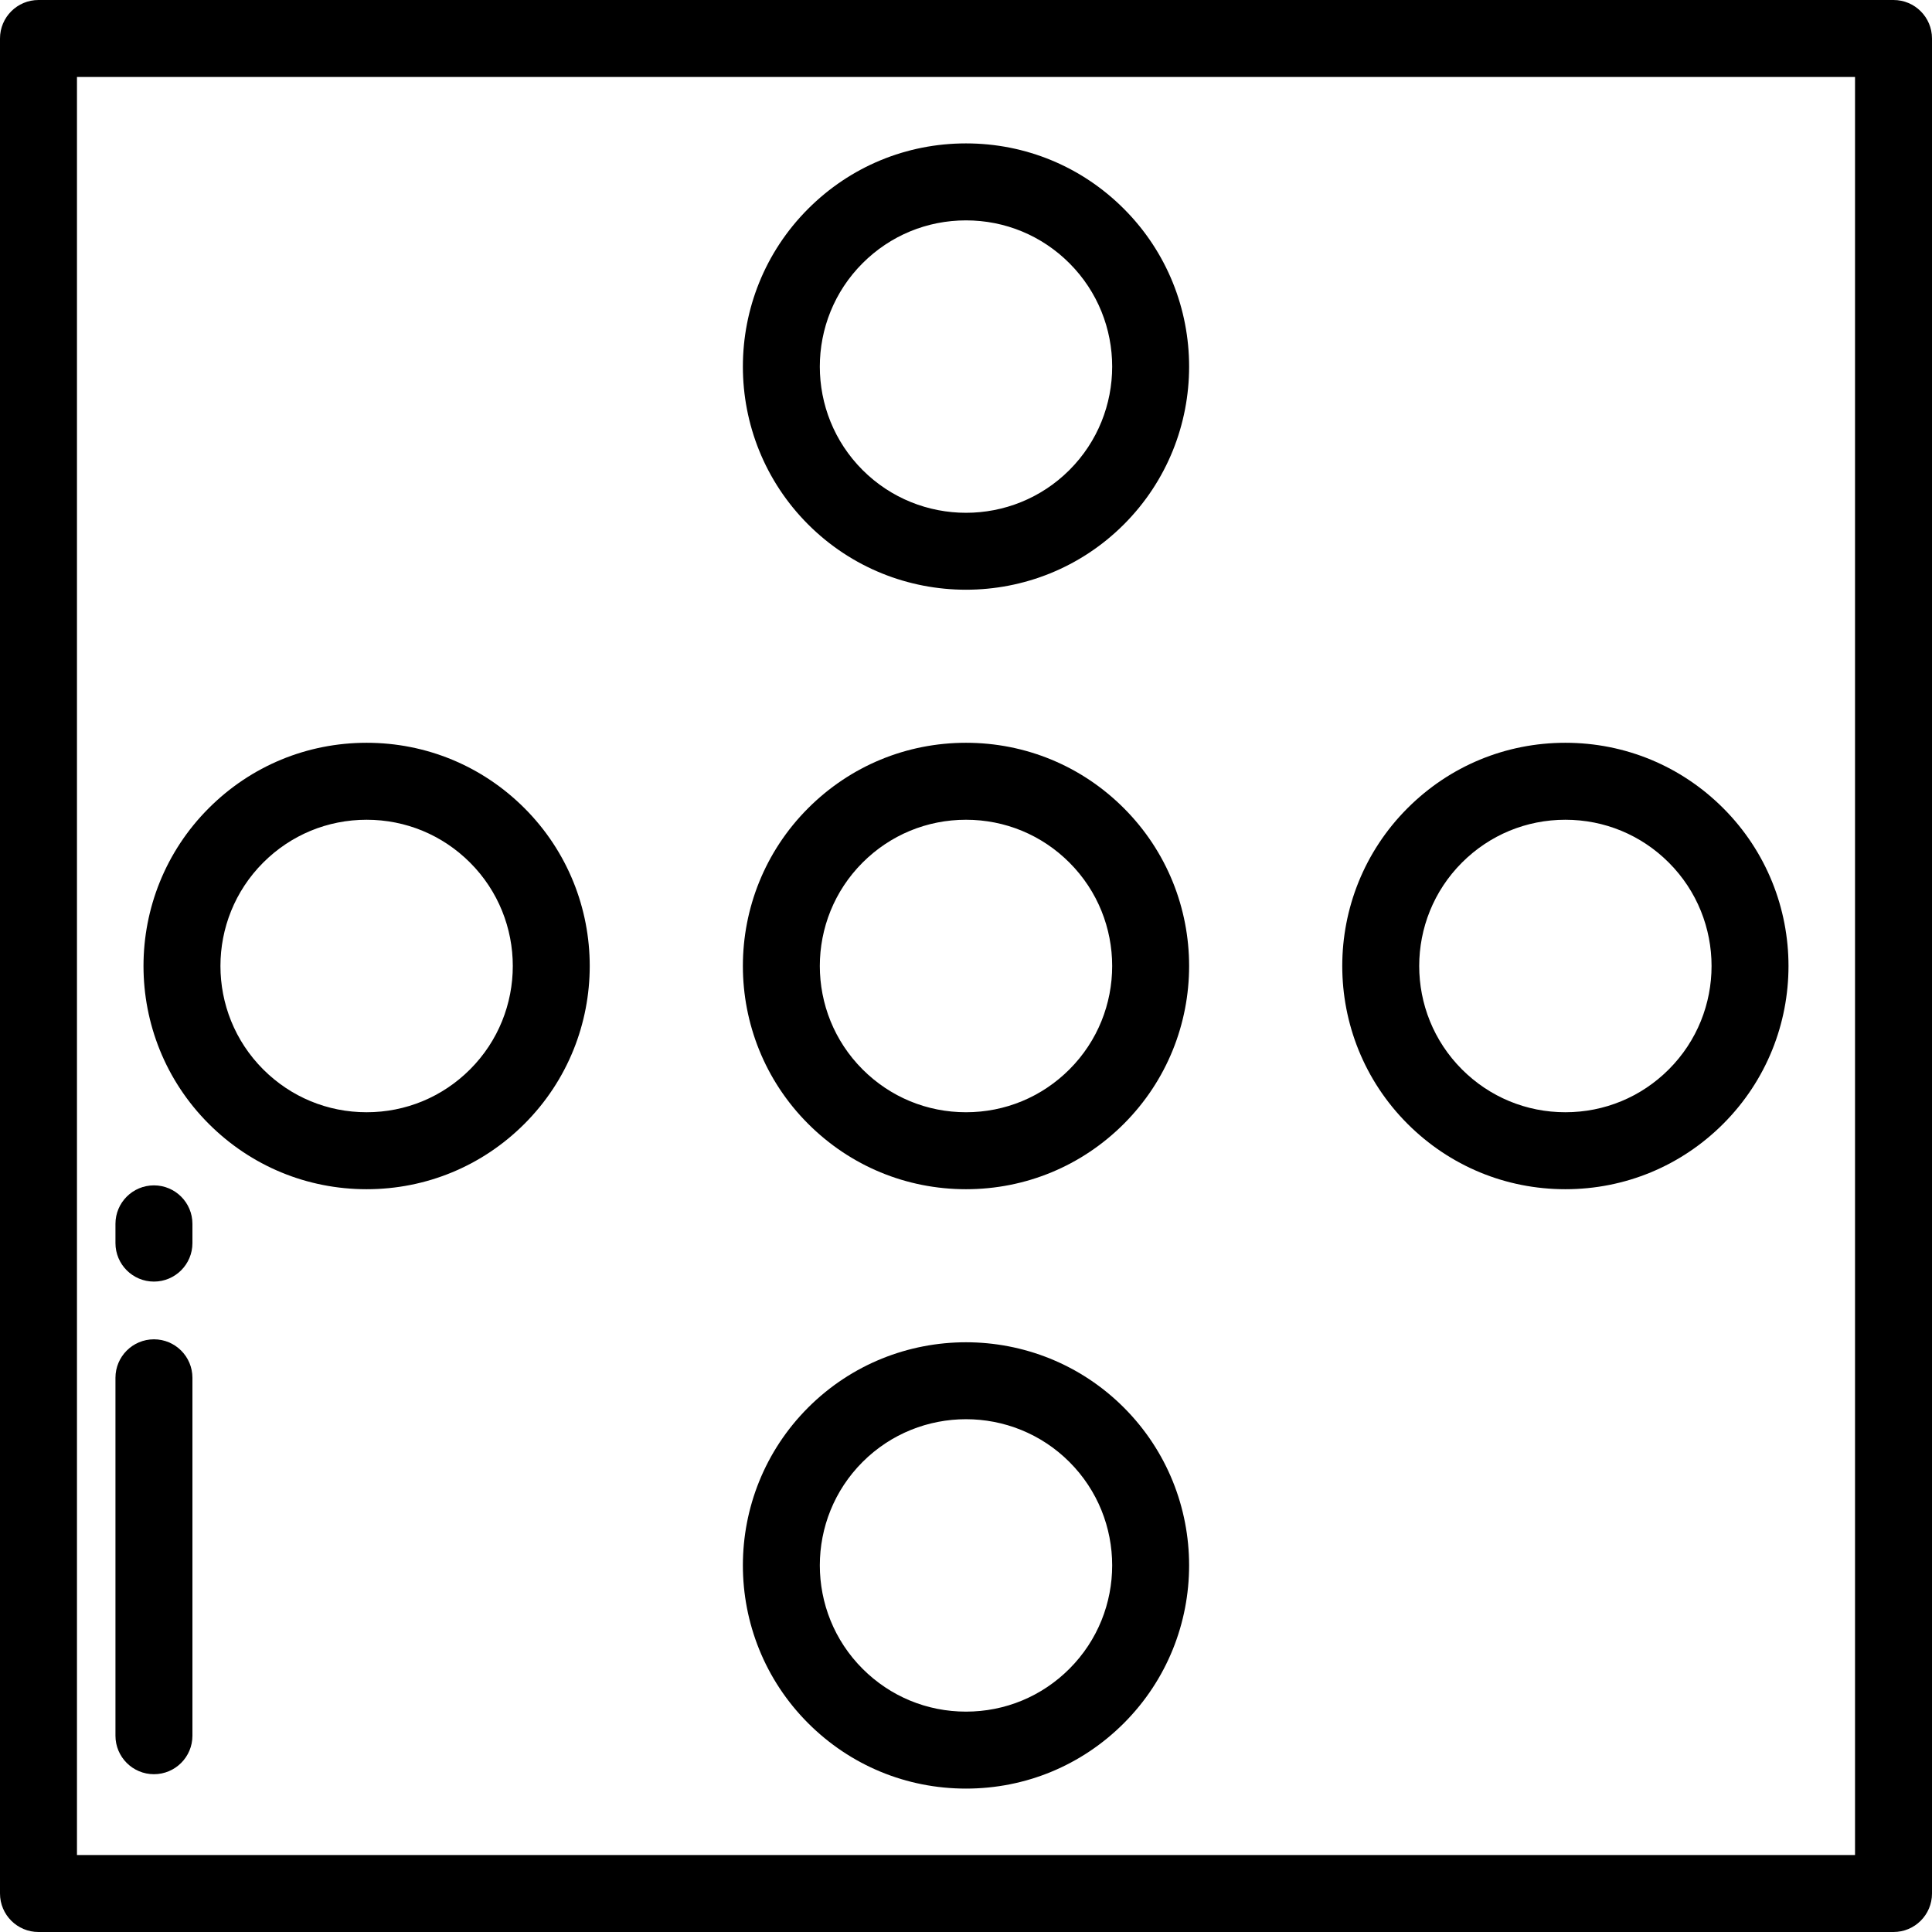<?xml version="1.0" encoding="iso-8859-1"?>
<!-- Uploaded to: SVG Repo, www.svgrepo.com, Generator: SVG Repo Mixer Tools -->
<svg fill="#000000" height="800px" width="800px" version="1.1" id="Layer_1" xmlns="http://www.w3.org/2000/svg" xmlns:xlink="http://www.w3.org/1999/xlink" 
	 viewBox="0 0 512 512" xml:space="preserve">
<g>
	<g>
		<path d="M501.801,0H10.199C4.567,0,0,4.566,0,10.199v491.602C0,507.434,4.567,512,10.199,512h491.602
			c5.632,0,10.199-4.566,10.199-10.199V10.199C512,4.566,507.433,0,501.801,0z M491.602,491.602H20.398V20.398h471.203V491.602z"/>
	</g>
</g>
<g>
	<g>
		<path d="M297.829,373.013c-23.065-23.064-60.593-23.064-83.659,0c-23.065,23.065-23.065,60.594,0,83.658
			c11.173,11.173,26.029,17.326,41.83,17.326s30.657-6.153,41.829-17.326C320.893,433.607,320.893,396.078,297.829,373.013z
			 M283.405,442.247c-7.32,7.32-17.053,11.352-27.405,11.352s-20.085-4.031-27.405-11.352c-15.111-15.111-15.111-39.698,0-54.81
			c7.556-7.556,17.48-11.333,27.405-11.333s19.85,3.778,27.405,11.333C298.516,402.548,298.516,427.135,283.405,442.247z"/>
	</g>
</g>
<g>
	<g>
		<path d="M297.83,55.329C286.657,44.155,271.801,38.002,256,38.002s-30.657,6.153-41.83,17.326
			c-23.065,23.065-23.065,60.594,0,83.658c11.533,11.532,26.681,17.298,41.83,17.298s30.297-5.766,41.83-17.298
			C320.894,115.922,320.894,78.393,297.83,55.329z M283.405,124.563c-15.111,15.111-39.699,15.111-54.811,0
			c-15.111-15.111-15.111-39.699,0-54.81c7.32-7.32,17.053-11.352,27.405-11.352s20.085,4.031,27.405,11.353
			C298.516,84.865,298.516,109.452,283.405,124.563z"/>
	</g>
</g>
<g>
	<g>
		<path d="M40.797,314.135c-5.632,0-10.199,4.566-10.199,10.199v5.1c0,5.633,4.567,10.199,10.199,10.199s10.199-4.566,10.199-10.199
			v-5.1C50.996,318.702,46.429,314.135,40.797,314.135z"/>
	</g>
</g>
<g>
	<g>
		<path d="M40.797,354.932c-5.632,0-10.199,4.566-10.199,10.199v94.853c0,5.633,4.567,10.199,10.199,10.199
			s10.199-4.566,10.199-10.199v-94.853C50.996,359.498,46.429,354.932,40.797,354.932z"/>
	</g>
</g>
<g>
	<g>
		<path d="M456.672,214.171c-11.173-11.173-26.029-17.326-41.83-17.326s-30.656,6.153-41.83,17.326
			c-23.065,23.064-23.065,60.593,0,83.658c11.173,11.173,26.029,17.326,41.83,17.326s30.657-6.153,41.83-17.326
			C479.737,274.765,479.737,237.236,456.672,214.171z M442.248,283.405c-7.32,7.32-17.053,11.352-27.405,11.352
			s-20.085-4.031-27.405-11.352c-15.111-15.111-15.111-39.699,0-54.811c7.32-7.32,17.053-11.352,27.405-11.352
			c10.353,0,20.086,4.032,27.405,11.352C457.359,243.706,457.359,268.294,442.248,283.405z"/>
	</g>
</g>
<g>
	<g>
		<path d="M138.988,214.171c-11.173-11.173-26.029-17.326-41.83-17.326c-15.801,0-30.657,6.153-41.83,17.326
			c-23.065,23.064-23.065,60.593,0,83.658c11.173,11.173,26.029,17.326,41.83,17.326s30.656-6.153,41.83-17.326
			C162.052,274.765,162.052,237.236,138.988,214.171z M124.563,283.405c-7.32,7.32-17.053,11.352-27.405,11.352
			c-10.352,0-20.085-4.031-27.405-11.352c-15.111-15.111-15.111-39.699,0-54.811c7.32-7.32,17.053-11.352,27.405-11.352
			c10.352,0,20.085,4.032,27.405,11.352C139.674,243.706,139.674,268.294,124.563,283.405z"/>
	</g>
</g>
<g>
	<g>
		<path d="M297.83,214.171c-11.173-11.173-26.029-17.326-41.83-17.326s-30.657,6.153-41.83,17.326
			c-23.065,23.064-23.065,60.593,0,83.658c11.173,11.173,26.029,17.326,41.83,17.326s30.657-6.153,41.83-17.326
			C320.894,274.765,320.894,237.236,297.83,214.171z M283.405,283.405c-7.32,7.32-17.053,11.352-27.405,11.352
			s-20.085-4.032-27.405-11.352c-15.111-15.111-15.111-39.699,0-54.811c7.32-7.32,17.053-11.352,27.405-11.352
			s20.085,4.032,27.405,11.353C298.516,243.707,298.516,268.294,283.405,283.405z"/>
	</g>
</g>
</svg>